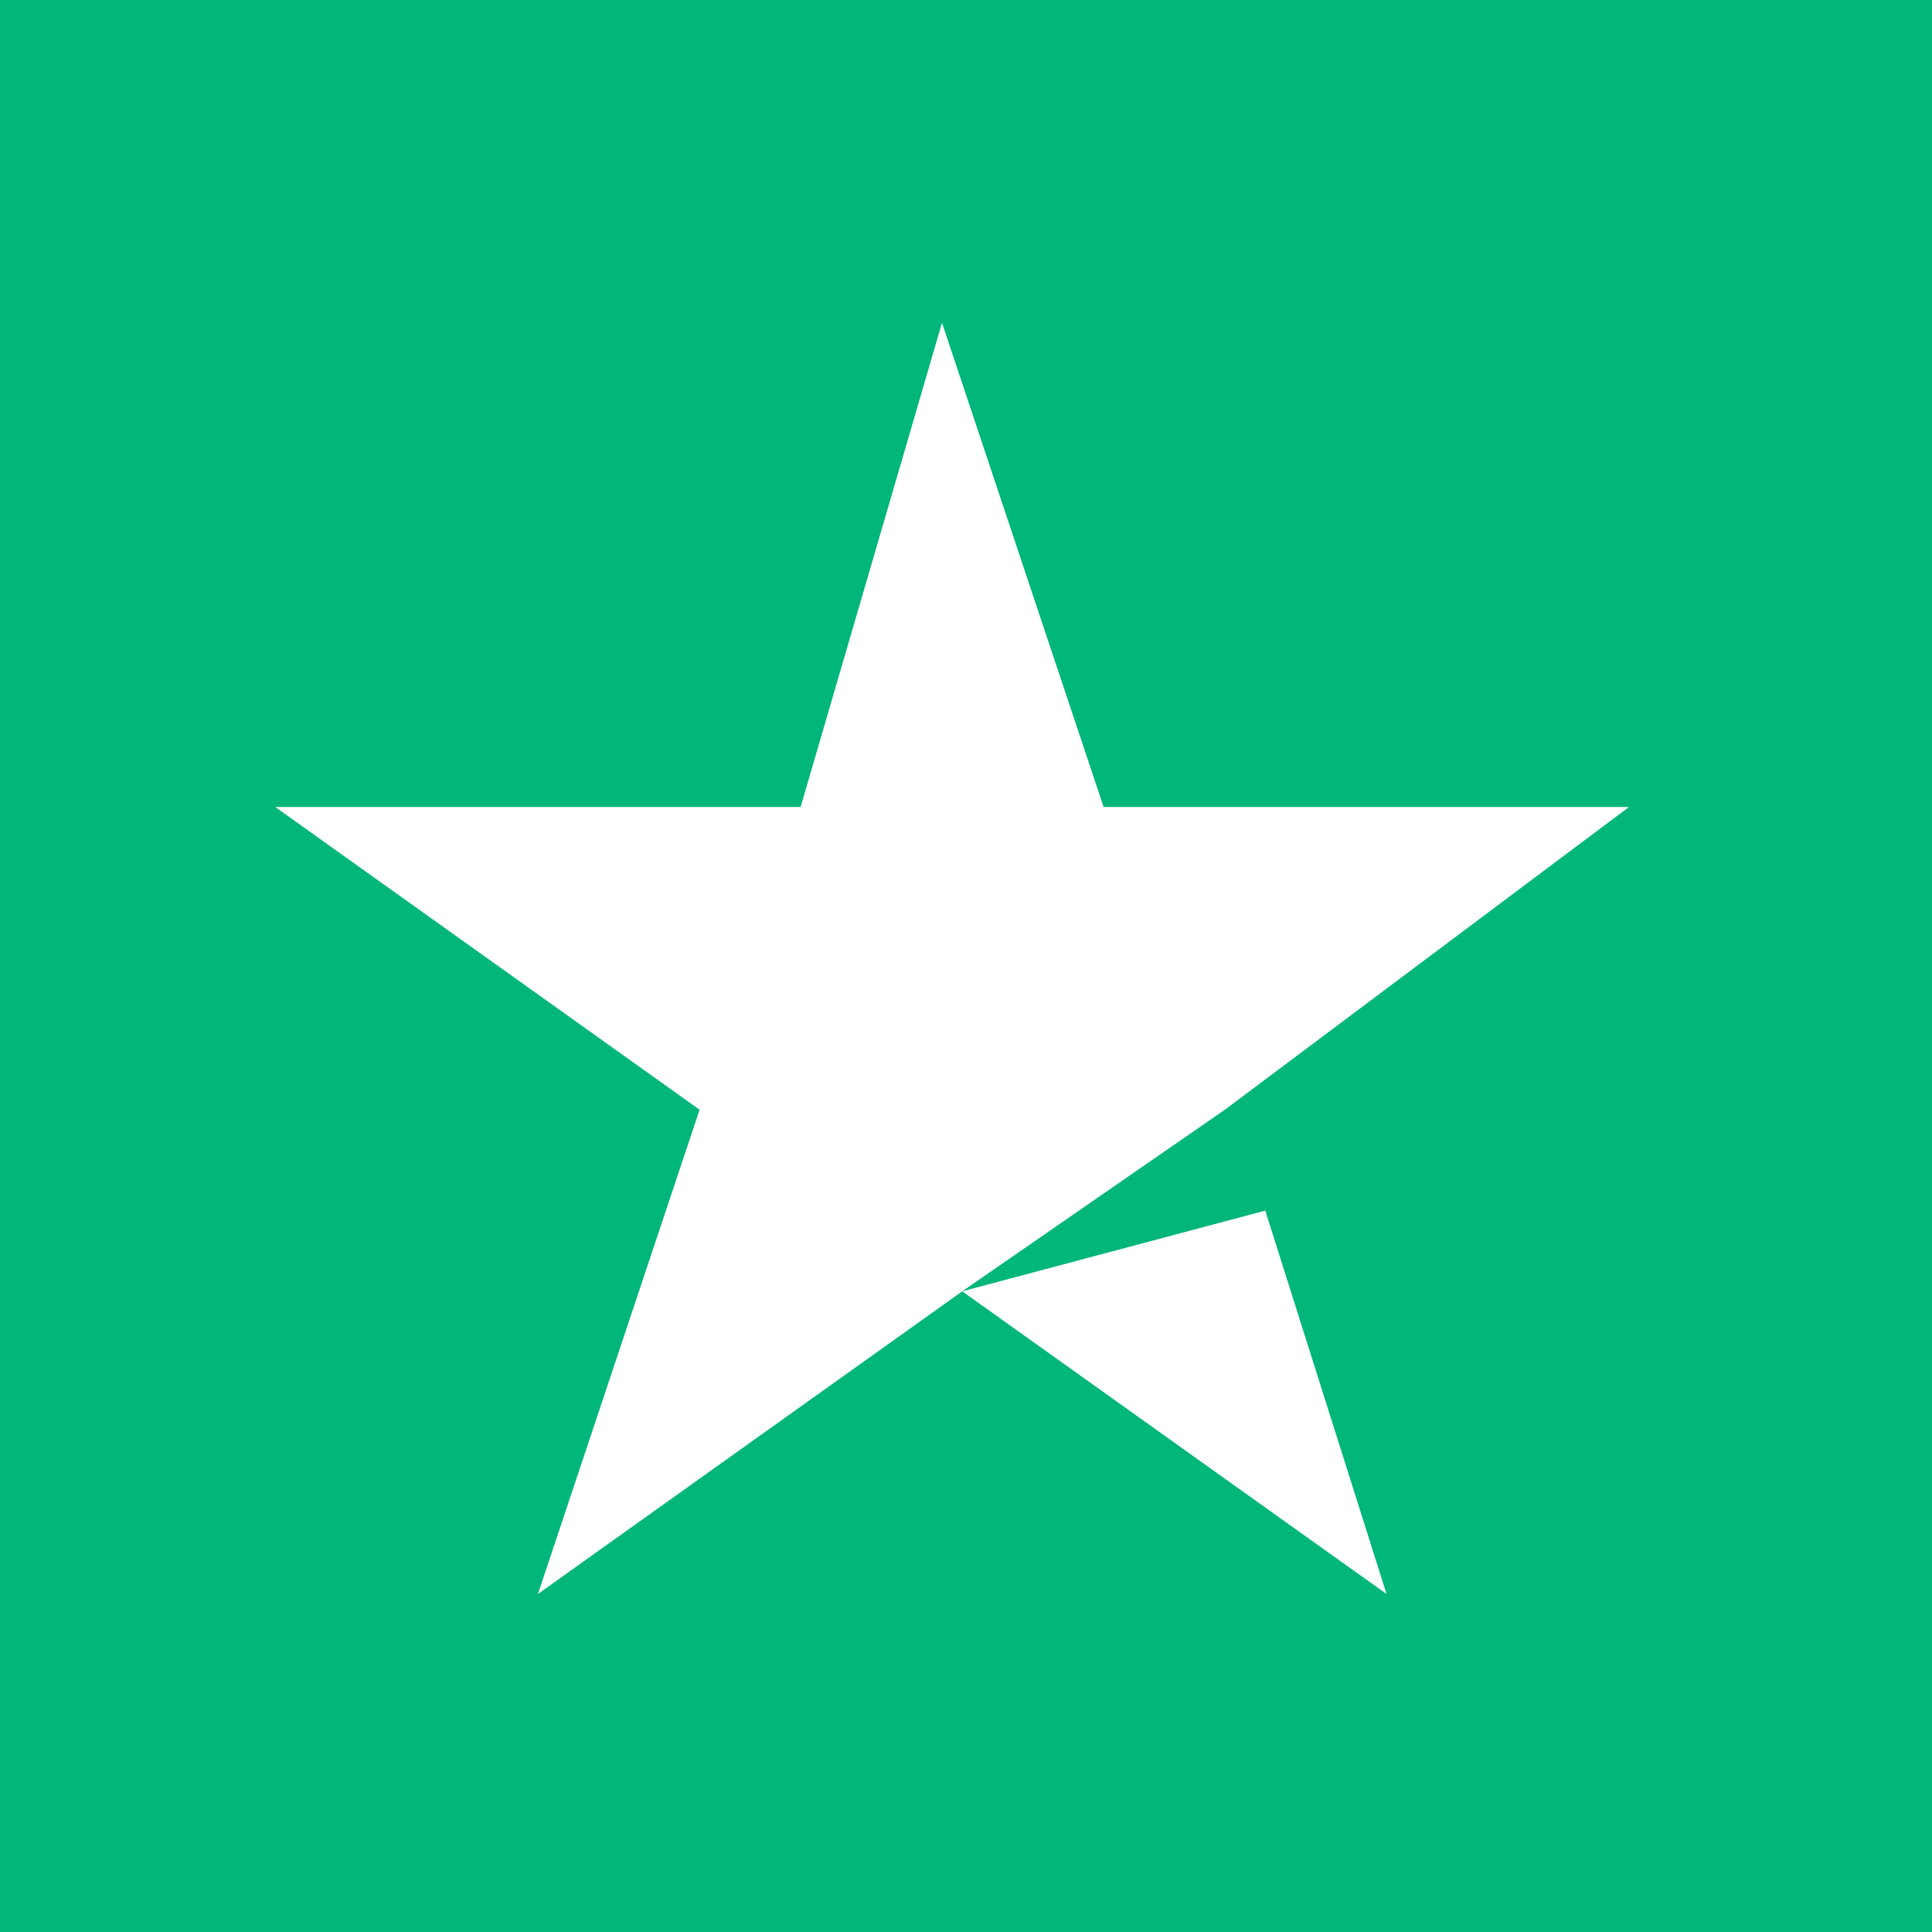 <svg width="21" height="21" viewBox="0 0 21 21" fill="none" xmlns="http://www.w3.org/2000/svg">
<path d="M0 0H21V21H0V0Z" fill="#00B67A"/>
<path d="M10.459 14.036L13.753 13.159L15.071 17.326L10.459 14.036ZM17.706 8.772H11.996L10.239 3.509L8.702 8.772H2.992L7.604 12.062L5.847 17.326L10.459 14.036L13.314 12.062L17.706 8.772Z" fill="white"/>
</svg>
